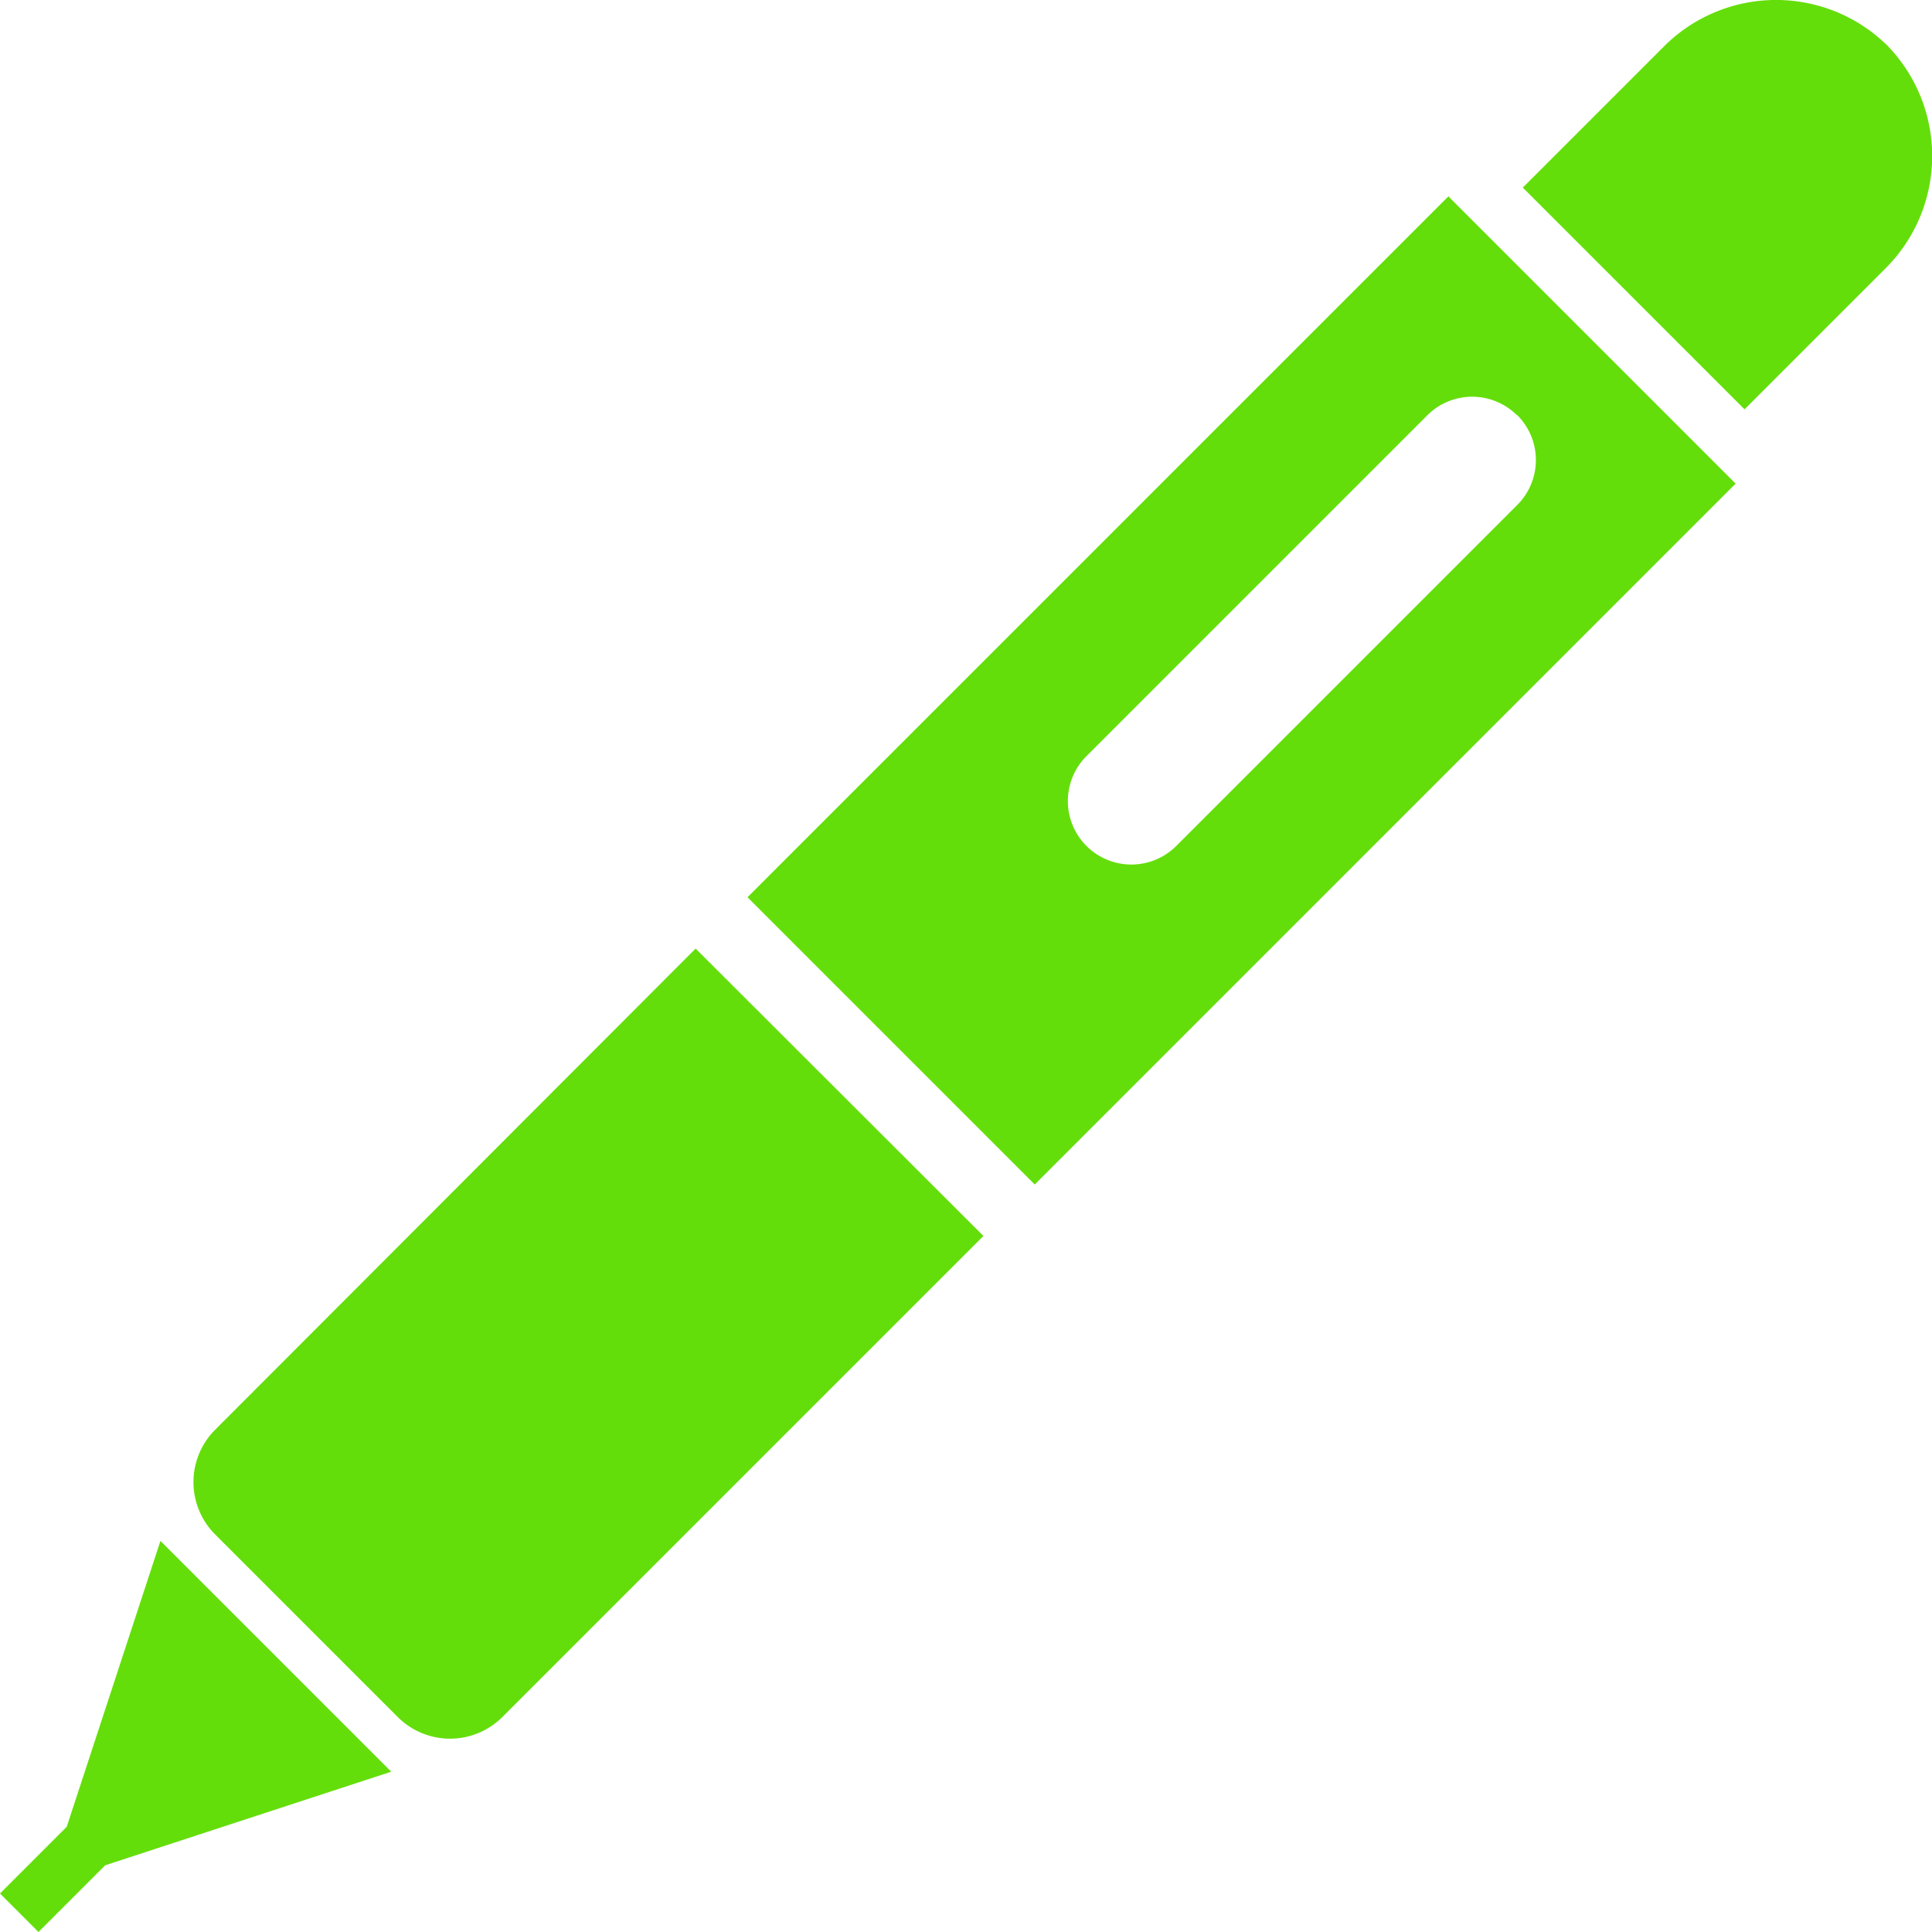 <svg xmlns="http://www.w3.org/2000/svg" width="14.306" height="14.306" viewBox="0 0 14.306 14.306">
  <g id="シャープペンシル" transform="translate(0 -0.001)">
    <path id="パス_19858" data-name="パス 19858" d="M406.238.336a1.174,1.174,0,0,0-1.651.008L403.541,1.39l1.642,1.642,1.045-1.045A1.174,1.174,0,0,0,406.238.336Z" transform="translate(-392.265 0)" fill="#64de0a"/>
    <path id="パス_19859" data-name="パス 19859" d="M499.706,11.581l.01.012.01.008Z" transform="translate(-485.743 -11.256)" fill="#64de0a"/>
    <path id="パス_19860" data-name="パス 19860" d="M51.442,254.936a.548.548,0,0,0,0,.775l1.352,1.352a.548.548,0,0,0,.775,0l3.562-3.562L55,251.373Z" transform="translate(-49.849 -244.348)" fill="#64de0a"/>
    <path id="パス_19861" data-name="パス 19861" d="M.494,410.481,0,410.975l.285.285.494-.494,2.118-.693-1.709-1.709Z" transform="translate(0 -396.953)" fill="#64de0a"/>
    <path id="パス_19862" data-name="パス 19862" d="M198.094,57.234l2.127,2.127,5.19-5.19-2.127-2.127Zm5.7-3.57a.47.47,0,0,1,0,.665l-2.525,2.525a.47.47,0,0,1-.665-.665l2.526-2.526A.47.47,0,0,1,203.791,53.664Z" transform="translate(-192.559 -50.589)" fill="#64de0a"/>
  </g>
</svg>
